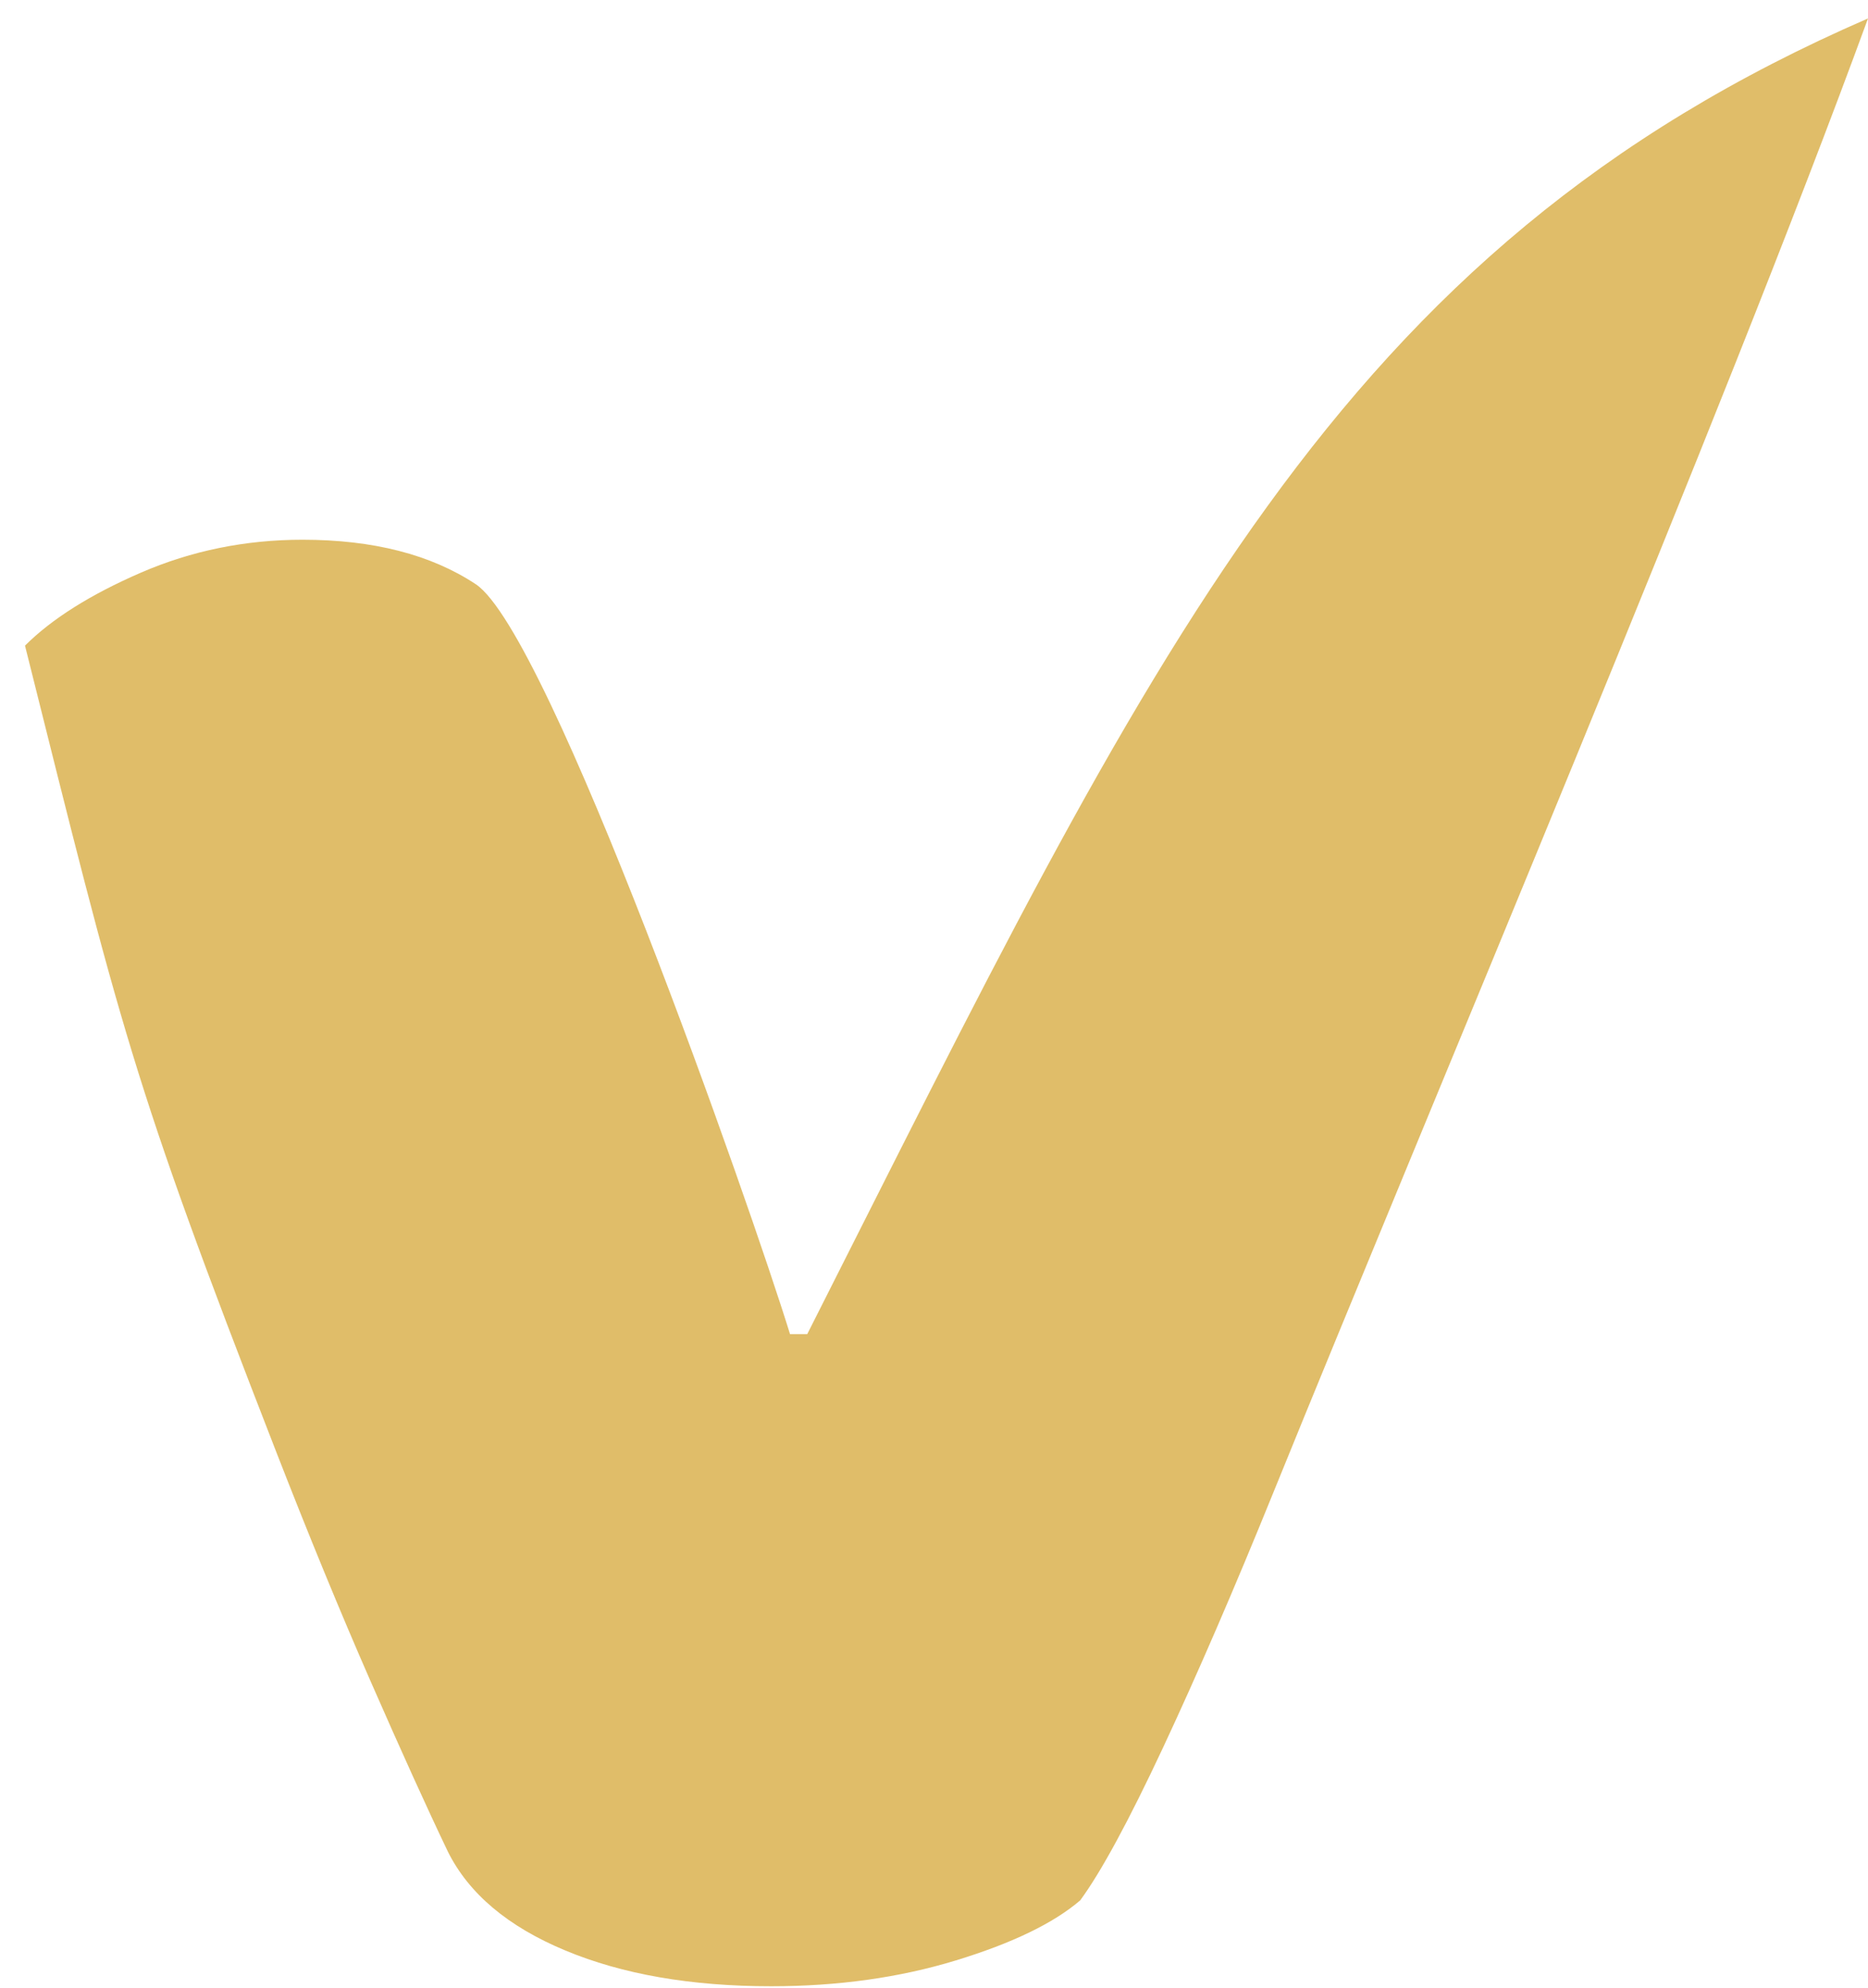 <svg width="47" height="50" viewBox="0 0 47 50" fill="none" xmlns="http://www.w3.org/2000/svg">
<path d="M27.179 47.803C26.507 48.38 25.463 48.883 24.048 49.315C22.632 49.747 21.084 49.964 19.404 49.964C17.389 49.964 15.66 49.664 14.221 49.063C12.781 48.464 11.797 47.636 11.27 46.58C10.741 45.475 10.094 44.048 9.326 42.296C8.558 40.545 7.754 38.588 6.914 36.429C3.313 27.171 3.041 25.879 0.629 16.241C1.302 15.569 2.273 14.957 3.545 14.405C4.817 13.854 6.173 13.577 7.612 13.577C9.388 13.577 10.842 13.95 11.968 14.694C13.831 15.921 18.889 30.361 19.878 33.561H20.31C29.027 16.325 33.571 6.294 47 0.464C43.344 10.464 36.022 27.733 32.038 37.545C31.055 39.968 30.131 42.104 29.267 43.952C28.402 45.8 27.707 47.084 27.179 47.803Z" fill="#E0BD69"/>
</svg>
